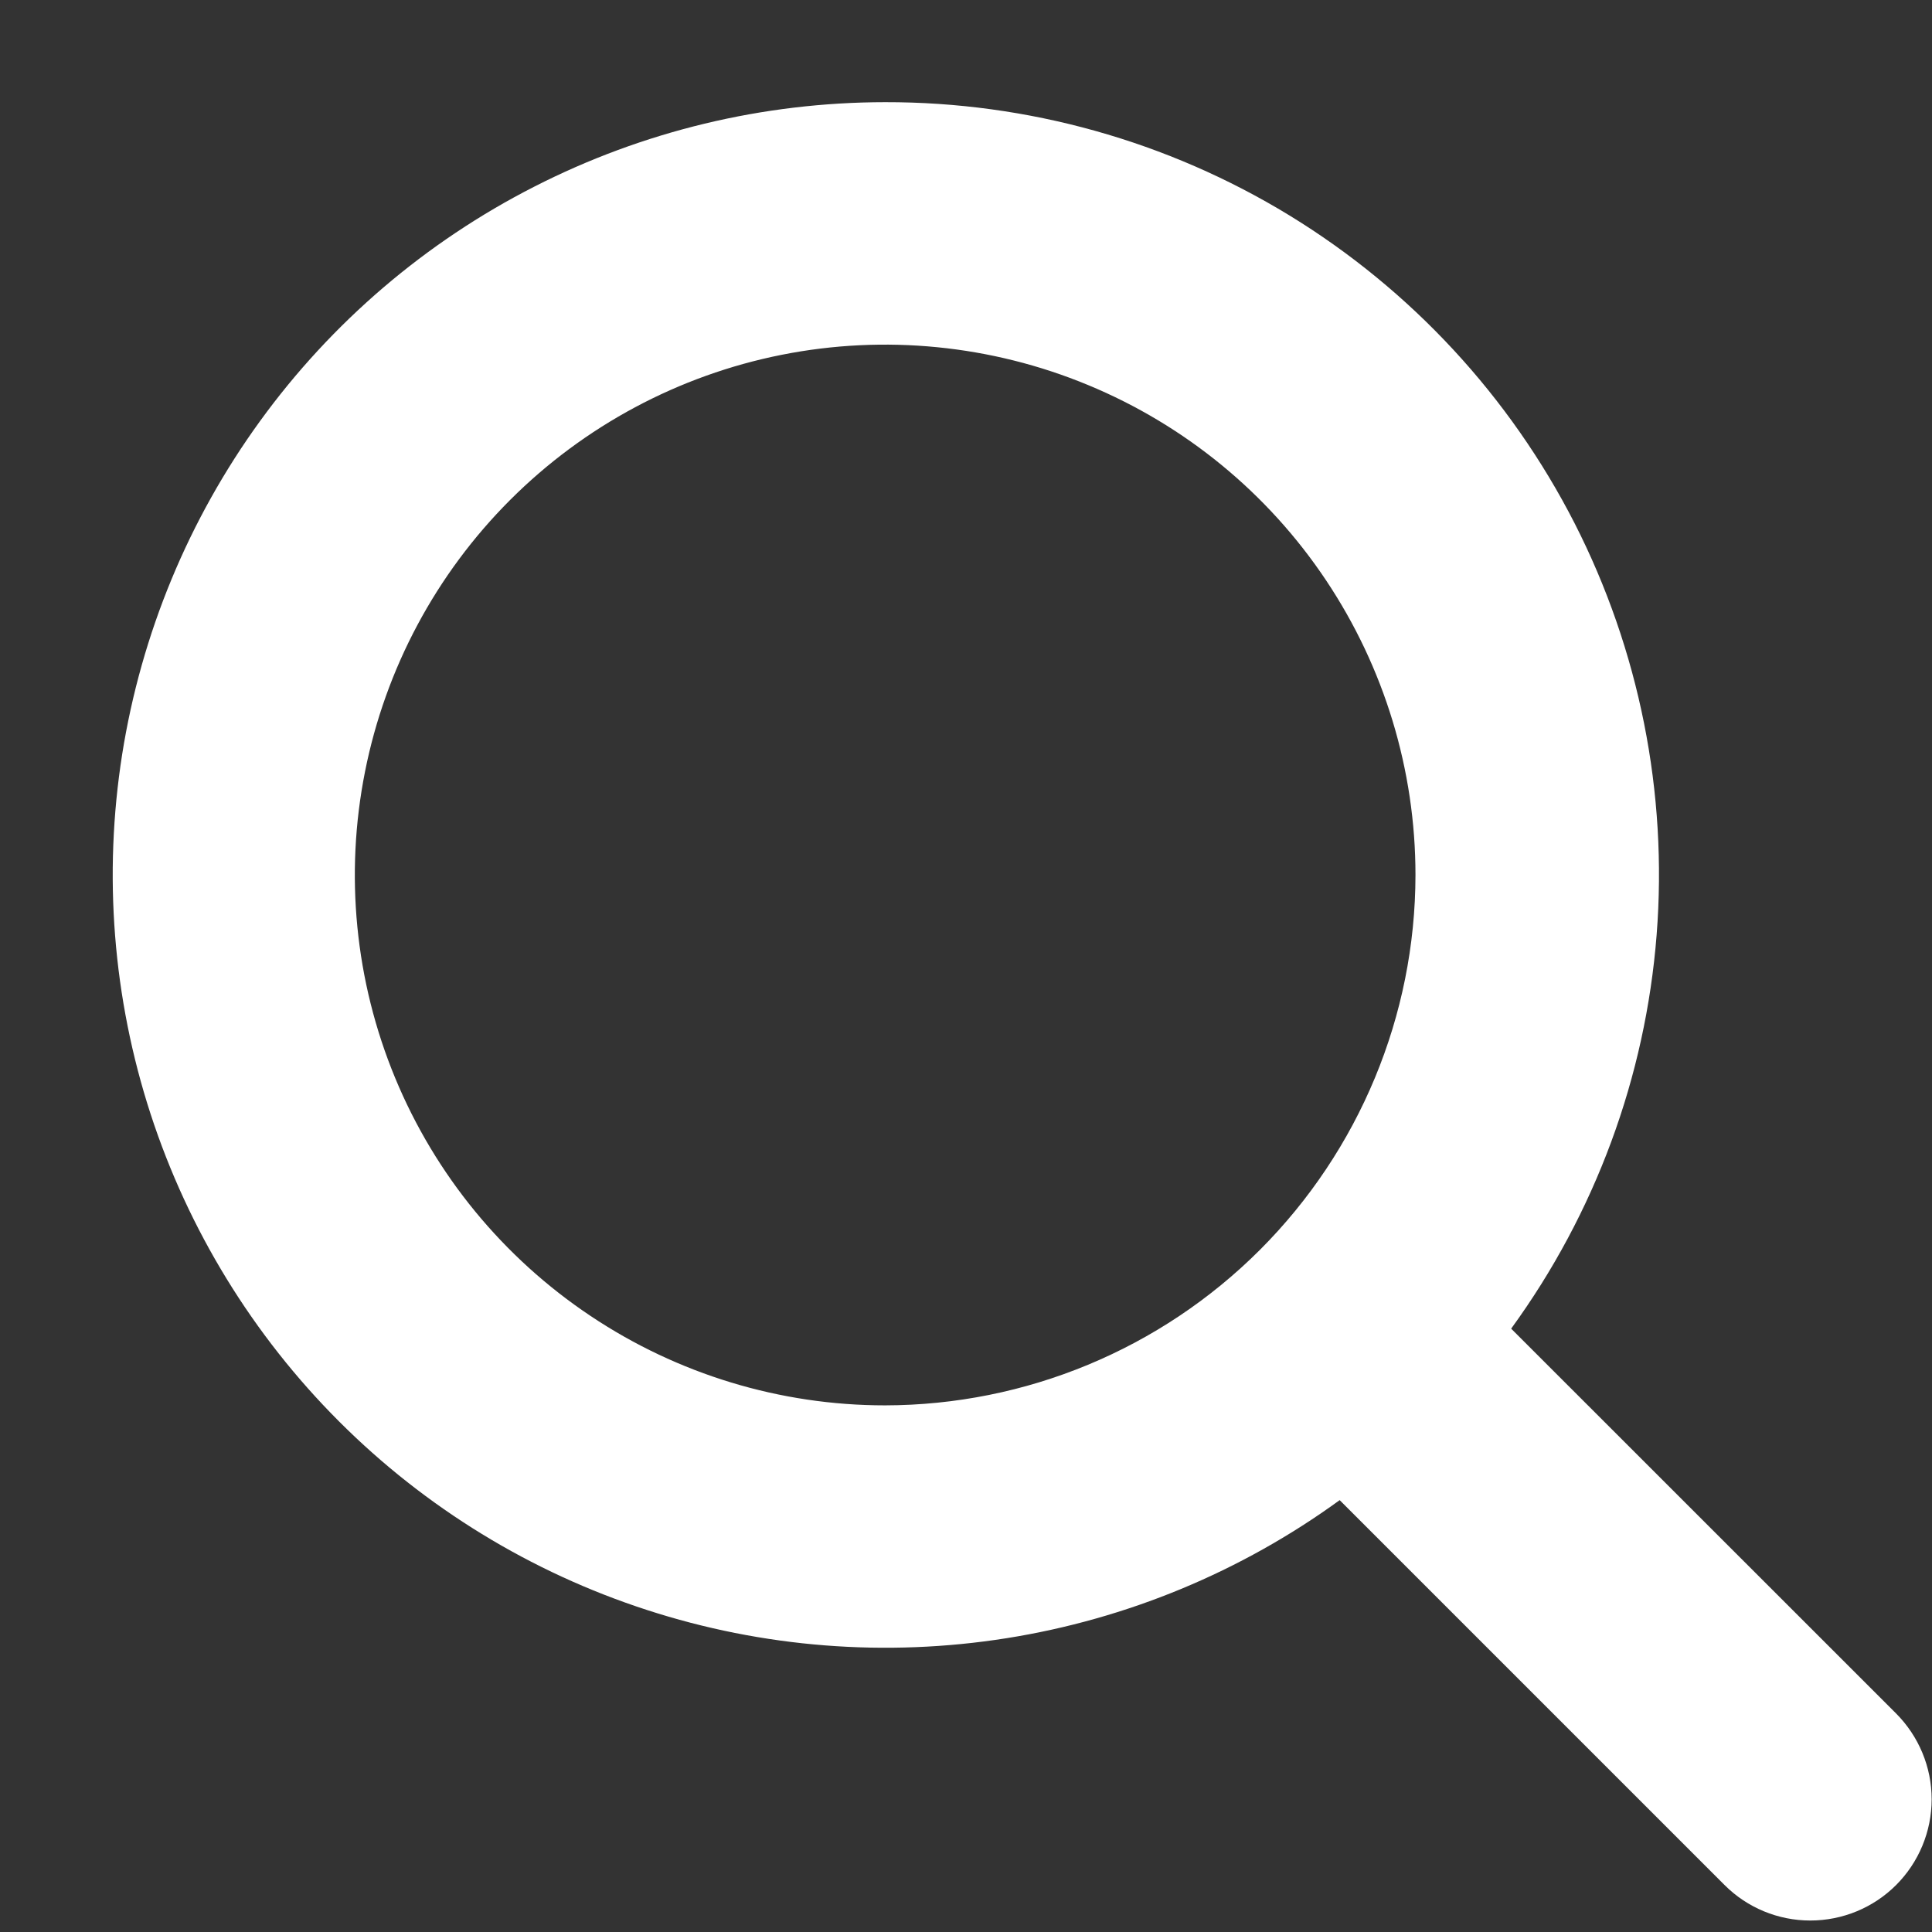 <svg width="17" height="17" viewBox="0 0 17 17" fill="none" xmlns="http://www.w3.org/2000/svg">
<rect x="0" y="0" width="17" height="17" fill="#333333" stroke="none"/>
<path d="M7.788 0.899C6.715 0.9 5.658 1.154 4.702 1.642C3.746 2.129 2.919 2.836 2.289 3.704C1.659 4.572 1.243 5.577 1.075 6.637C0.908 7.697 0.993 8.781 1.325 9.802C1.657 10.822 2.225 11.749 2.984 12.508C3.743 13.267 4.671 13.835 5.691 14.166C6.711 14.498 7.796 14.583 8.856 14.415C9.915 14.247 10.92 13.831 11.788 13.2L15.175 16.587C15.375 16.787 15.646 16.899 15.929 16.899C16.212 16.899 16.484 16.787 16.684 16.587C16.884 16.387 16.997 16.115 16.997 15.832C16.997 15.549 16.884 15.278 16.684 15.077L13.297 11.691C14.036 10.676 14.479 9.477 14.577 8.226C14.675 6.976 14.425 5.722 13.855 4.604C13.284 3.487 12.415 2.549 11.345 1.895C10.274 1.241 9.043 0.897 7.788 0.899V0.899ZM7.788 12.366C6.865 12.366 5.963 12.092 5.196 11.579C4.428 11.066 3.83 10.338 3.477 9.485C3.124 8.632 3.032 7.694 3.212 6.789C3.392 5.883 3.836 5.052 4.489 4.399C5.141 3.747 5.973 3.302 6.878 3.122C7.783 2.942 8.722 3.035 9.574 3.388C10.427 3.741 11.156 4.339 11.668 5.106C12.181 5.874 12.455 6.776 12.455 7.699C12.454 8.936 11.961 10.122 11.087 10.997C10.212 11.872 9.026 12.364 7.788 12.366V12.366Z" fill="white"/>
</svg>
